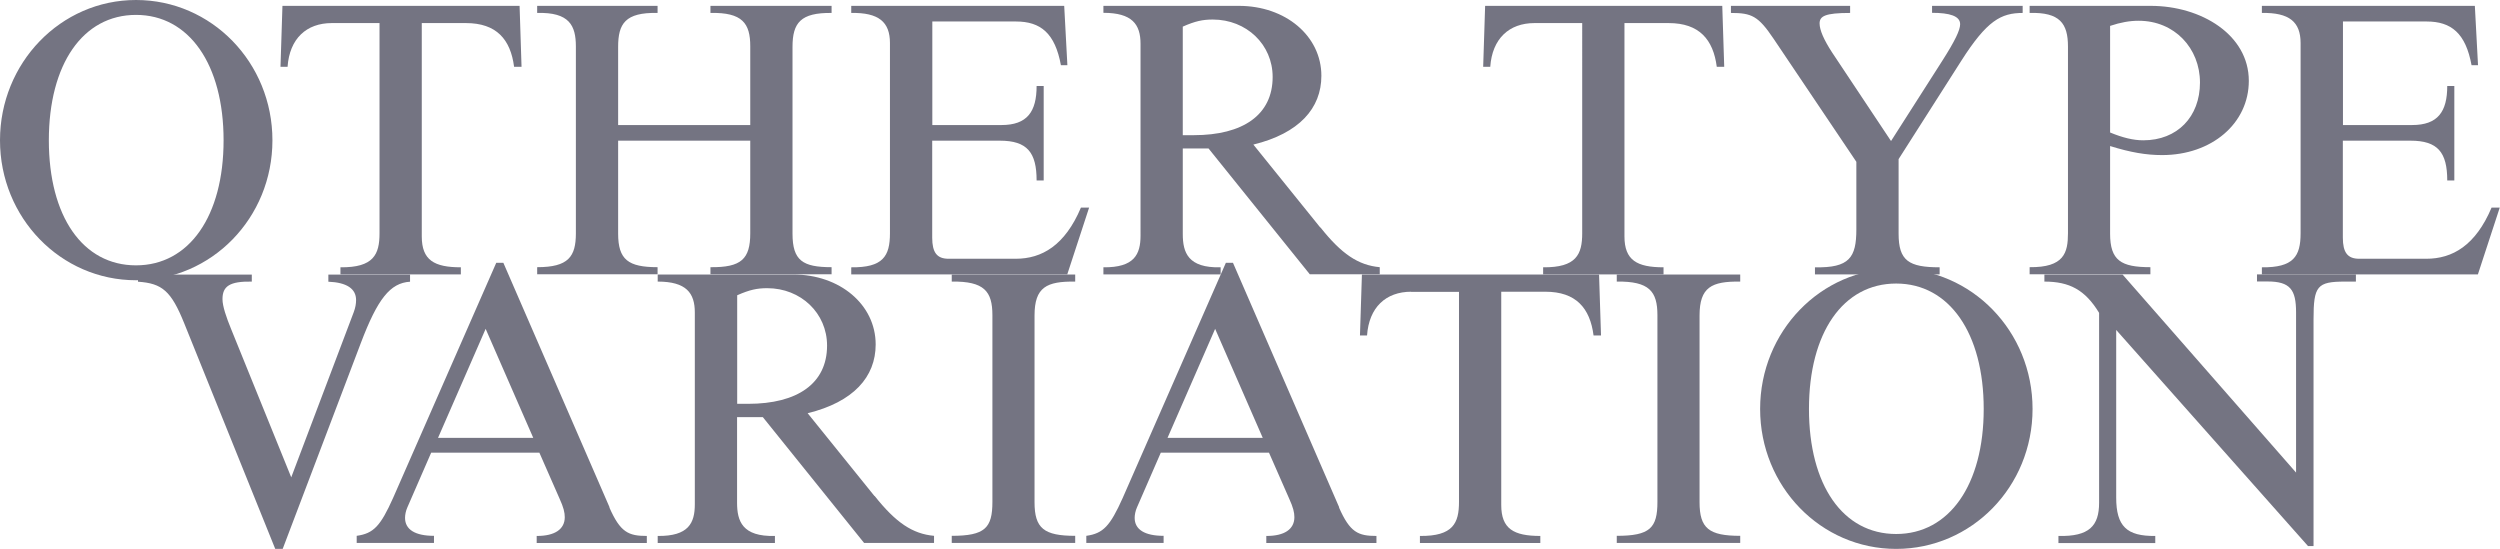 <?xml version="1.0" encoding="UTF-8"?><svg id="_レイヤー_2" xmlns="http://www.w3.org/2000/svg" viewBox="0 0 204.73 44.94"><defs><style>.cls-1{fill:#747482;}</style></defs><g id="MAIN"><path class="cls-1" d="M11.14,0c6.18,0,11.17,5.12,11.17,11.49s-4.99,11.46-11.17,11.46S0,17.82,0,11.49,4.96,0,11.14,0ZM11.14,21.73c4.35,0,7.17-4.03,7.17-10.24S15.49,1.22,11.14,1.22s-7.14,4.03-7.14,10.27,2.78,10.24,7.14,10.24Z"/><path class="cls-1" d="M27.17,1.89c-2.08,0-3.46,1.28-3.62,3.58h-.58l.16-4.99h19.42l.16,4.99h-.61c-.29-2.24-1.44-3.58-3.94-3.58h-3.62v17.47c0,1.95,1.02,2.53,3.2,2.53v.58h-9.86v-.58c2.72.03,3.2-1.06,3.2-2.78V1.89h-3.94Z"/><path class="cls-1" d="M50.62,19.13c0,2.14.83,2.75,3.23,2.75v.58h-9.86v-.58c2.56,0,3.17-.86,3.17-2.78V3.81c0-1.73-.54-2.82-3.17-2.75V.48h9.86v.58c-2.66-.06-3.23.89-3.23,2.78v6.4h10.82V3.78c0-1.86-.64-2.78-3.26-2.72V.48h9.92v.58c-2.53-.03-3.2.8-3.2,2.78v15.29c0,2.21.83,2.75,3.2,2.75v.58h-9.92v-.58c2.53.03,3.26-.67,3.26-2.78v-7.58h-10.82v7.62Z"/><path class="cls-1" d="M87.42,5.34h-.54c-.48-2.62-1.66-3.58-3.68-3.58h-6.85v8.48h5.66c2.11,0,2.88-1.09,2.88-3.2h.58v7.74h-.58c0-2.3-.77-3.26-3.01-3.26h-5.54v7.94c0,1.21.38,1.73,1.34,1.73h5.5c2.14,0,4.03-1.09,5.34-4.19h.67l-1.79,5.47h-17.69v-.58c2.59.03,3.17-.9,3.17-2.78V3.52c0-1.73-.93-2.5-3.17-2.46V.48h17.44l.26,4.86Z"/><path class="cls-1" d="M108.13,18.62c1.73,2.18,3.1,3.1,4.86,3.26v.58h-5.73l-8.29-10.3h-2.11v7.01c0,1.5.42,2.79,3.1,2.72v.58h-9.6v-.58c2.53.03,3.04-1.06,3.04-2.59V3.58c0-1.6-.7-2.53-3.04-2.53V.48h11.1c3.81,0,6.75,2.46,6.75,5.73,0,2.66-1.82,4.71-5.57,5.63l5.47,6.78ZM96.86,11.07h.9c4.03,0,6.46-1.66,6.46-4.77,0-2.65-2.14-4.7-4.9-4.7-.83,0-1.44.13-2.46.58v8.89Z"/><path class="cls-1" d="M125.66,1.89c-2.08,0-3.46,1.28-3.62,3.58h-.58l.16-4.99h19.42l.16,4.99h-.61c-.29-2.24-1.44-3.58-3.94-3.58h-3.62v17.47c0,1.95,1.02,2.53,3.2,2.53v.58h-9.86v-.58c2.72.03,3.2-1.06,3.2-2.78V1.89h-3.94Z"/><path class="cls-1" d="M165.66,1.06c-1.79,0-2.94.61-5.06,3.94l-5.12,8.03v6.11c0,2.21.83,2.75,3.36,2.75v.58h-10.21v-.58c2.82.06,3.39-.8,3.39-3.1v-5.54l-6.78-10.08c-1.25-1.86-1.79-2.11-3.49-2.11V.48h9.76v.58c-2.05,0-2.5.26-2.5.86,0,.54.35,1.34,1.02,2.37l4.83,7.26,4.19-6.56c1.06-1.66,1.47-2.53,1.47-3.01,0-.67-.86-.93-2.3-.93V.48h7.42v.58Z"/><path class="cls-1" d="M172.8,19.13c0,2.21.9,2.75,3.3,2.75v.58h-9.89v-.58c2.82.03,3.14-1.18,3.14-2.78V3.81c0-1.89-.67-2.82-3.14-2.75V.48h9.92c4.13,0,8.03,2.37,8.03,6.14,0,3.49-3.04,6.08-7.1,6.08-1.31,0-2.59-.22-4.26-.74v7.17ZM172.8,10.85c1.02.42,1.89.64,2.72.64,2.78,0,4.64-1.92,4.64-4.73s-2.08-5.06-5.02-5.06c-.74,0-1.47.13-2.34.42v8.74Z"/><path class="cls-1" d="M202.94,5.34h-.54c-.48-2.62-1.66-3.58-3.68-3.58h-6.85v8.48h5.66c2.11,0,2.88-1.09,2.88-3.2h.58v7.74h-.58c0-2.3-.77-3.26-3.01-3.26h-5.54v7.94c0,1.21.38,1.73,1.34,1.73h5.5c2.14,0,4.03-1.09,5.34-4.19h.67l-1.79,5.47h-17.69v-.58c2.59.03,3.17-.9,3.17-2.78V3.52c0-1.73-.93-2.5-3.17-2.46V.48h17.44l.26,4.86Z"/><path class="cls-1" d="M20.62,22.48v.58c-1.82-.03-2.4.38-2.4,1.44,0,.58.32,1.5.7,2.43l4.93,12.16,5.12-13.53c.13-.35.19-.67.19-.99,0-.93-.77-1.44-2.27-1.5v-.58h6.69v.58c-1.63.1-2.66,1.41-4.03,5.02l-6.4,16.86h-.61l-7.46-18.49c-1.06-2.62-1.79-3.26-3.78-3.39v-.58h9.31Z"/><path class="cls-1" d="M49.9,41.55c.9,2.05,1.57,2.34,3.07,2.34v.58h-9.02v-.58h.03c1.44,0,2.27-.54,2.27-1.54,0-.38-.1-.8-.42-1.5l-1.66-3.78h-8.86l-1.95,4.48c-.13.29-.19.61-.19.86,0,.96.83,1.47,2.37,1.47v.58h-6.33v-.58c1.38-.19,1.95-.8,2.98-3.1l8.45-19.26h.58l8.7,20.03ZM35.86,35.86h7.81l-3.9-8.93-3.9,8.93Z"/><path class="cls-1" d="M71.63,40.62c1.73,2.18,3.1,3.1,4.86,3.26v.58h-5.73l-8.29-10.3h-2.11v7.01c0,1.5.42,2.79,3.1,2.72v.58h-9.6v-.58c2.53.03,3.04-1.06,3.04-2.59v-15.71c0-1.6-.7-2.53-3.04-2.53v-.58h11.1c3.81,0,6.75,2.46,6.75,5.73,0,2.66-1.82,4.71-5.57,5.63l5.47,6.78ZM60.37,33.07h.9c4.03,0,6.46-1.66,6.46-4.77,0-2.65-2.14-4.7-4.9-4.7-.83,0-1.44.13-2.46.58v8.89Z"/><path class="cls-1" d="M77.94,22.48h10.11v.58c-2.34-.03-3.33.45-3.33,2.78v15.29c0,2.14.77,2.75,3.33,2.75v.58h-10.11v-.58c2.72,0,3.33-.64,3.33-2.78v-15.29c0-1.95-.67-2.79-3.33-2.75v-.58Z"/><path class="cls-1" d="M109.65,41.55c.9,2.05,1.57,2.34,3.07,2.34v.58h-9.02v-.58h.03c1.44,0,2.27-.54,2.27-1.54,0-.38-.1-.8-.42-1.5l-1.66-3.78h-8.86l-1.95,4.48c-.13.29-.19.61-.19.86,0,.96.83,1.47,2.37,1.47v.58h-6.33v-.58c1.38-.19,1.95-.8,2.98-3.1l8.45-19.26h.58l8.7,20.03ZM95.6,35.86h7.81l-3.9-8.93-3.9,8.93Z"/><path class="cls-1" d="M115.57,23.89c-2.08,0-3.46,1.28-3.62,3.58h-.58l.16-4.99h19.42l.16,4.99h-.61c-.29-2.24-1.44-3.58-3.94-3.58h-3.62v17.47c0,1.95,1.02,2.53,3.2,2.53v.58h-9.86v-.58c2.72.03,3.2-1.06,3.2-2.78v-17.21h-3.94Z"/><path class="cls-1" d="M132.4,22.48h10.11v.58c-2.34-.03-3.33.45-3.33,2.78v15.29c0,2.14.77,2.75,3.33,2.75v.58h-10.11v-.58c2.72,0,3.33-.64,3.33-2.78v-15.29c0-1.95-.67-2.79-3.33-2.75v-.58Z"/><path class="cls-1" d="M155.28,22c6.18,0,11.17,5.12,11.17,11.49s-4.99,11.46-11.17,11.46-11.14-5.12-11.14-11.46,4.96-11.49,11.14-11.49ZM155.28,43.73c4.35,0,7.17-4.03,7.17-10.24s-2.82-10.27-7.17-10.27-7.14,4.03-7.14,10.27,2.78,10.24,7.14,10.24Z"/><path class="cls-1" d="M192.91,23.06h-.86c-2.3,0-2.59.35-2.59,3.1v18.56h-.45l-15.71-17.7v13.73c0,2.34.86,3.17,3.2,3.14v.58h-7.93v-.58c2.53.06,3.33-.83,3.33-2.72v-15.55c-1.15-1.89-2.43-2.56-4.48-2.56v-.58h6.4l14.21,16.22v-13.12c0-1.86-.48-2.53-2.34-2.53h-.86v-.58h8.1v.58Z"/></g></svg>